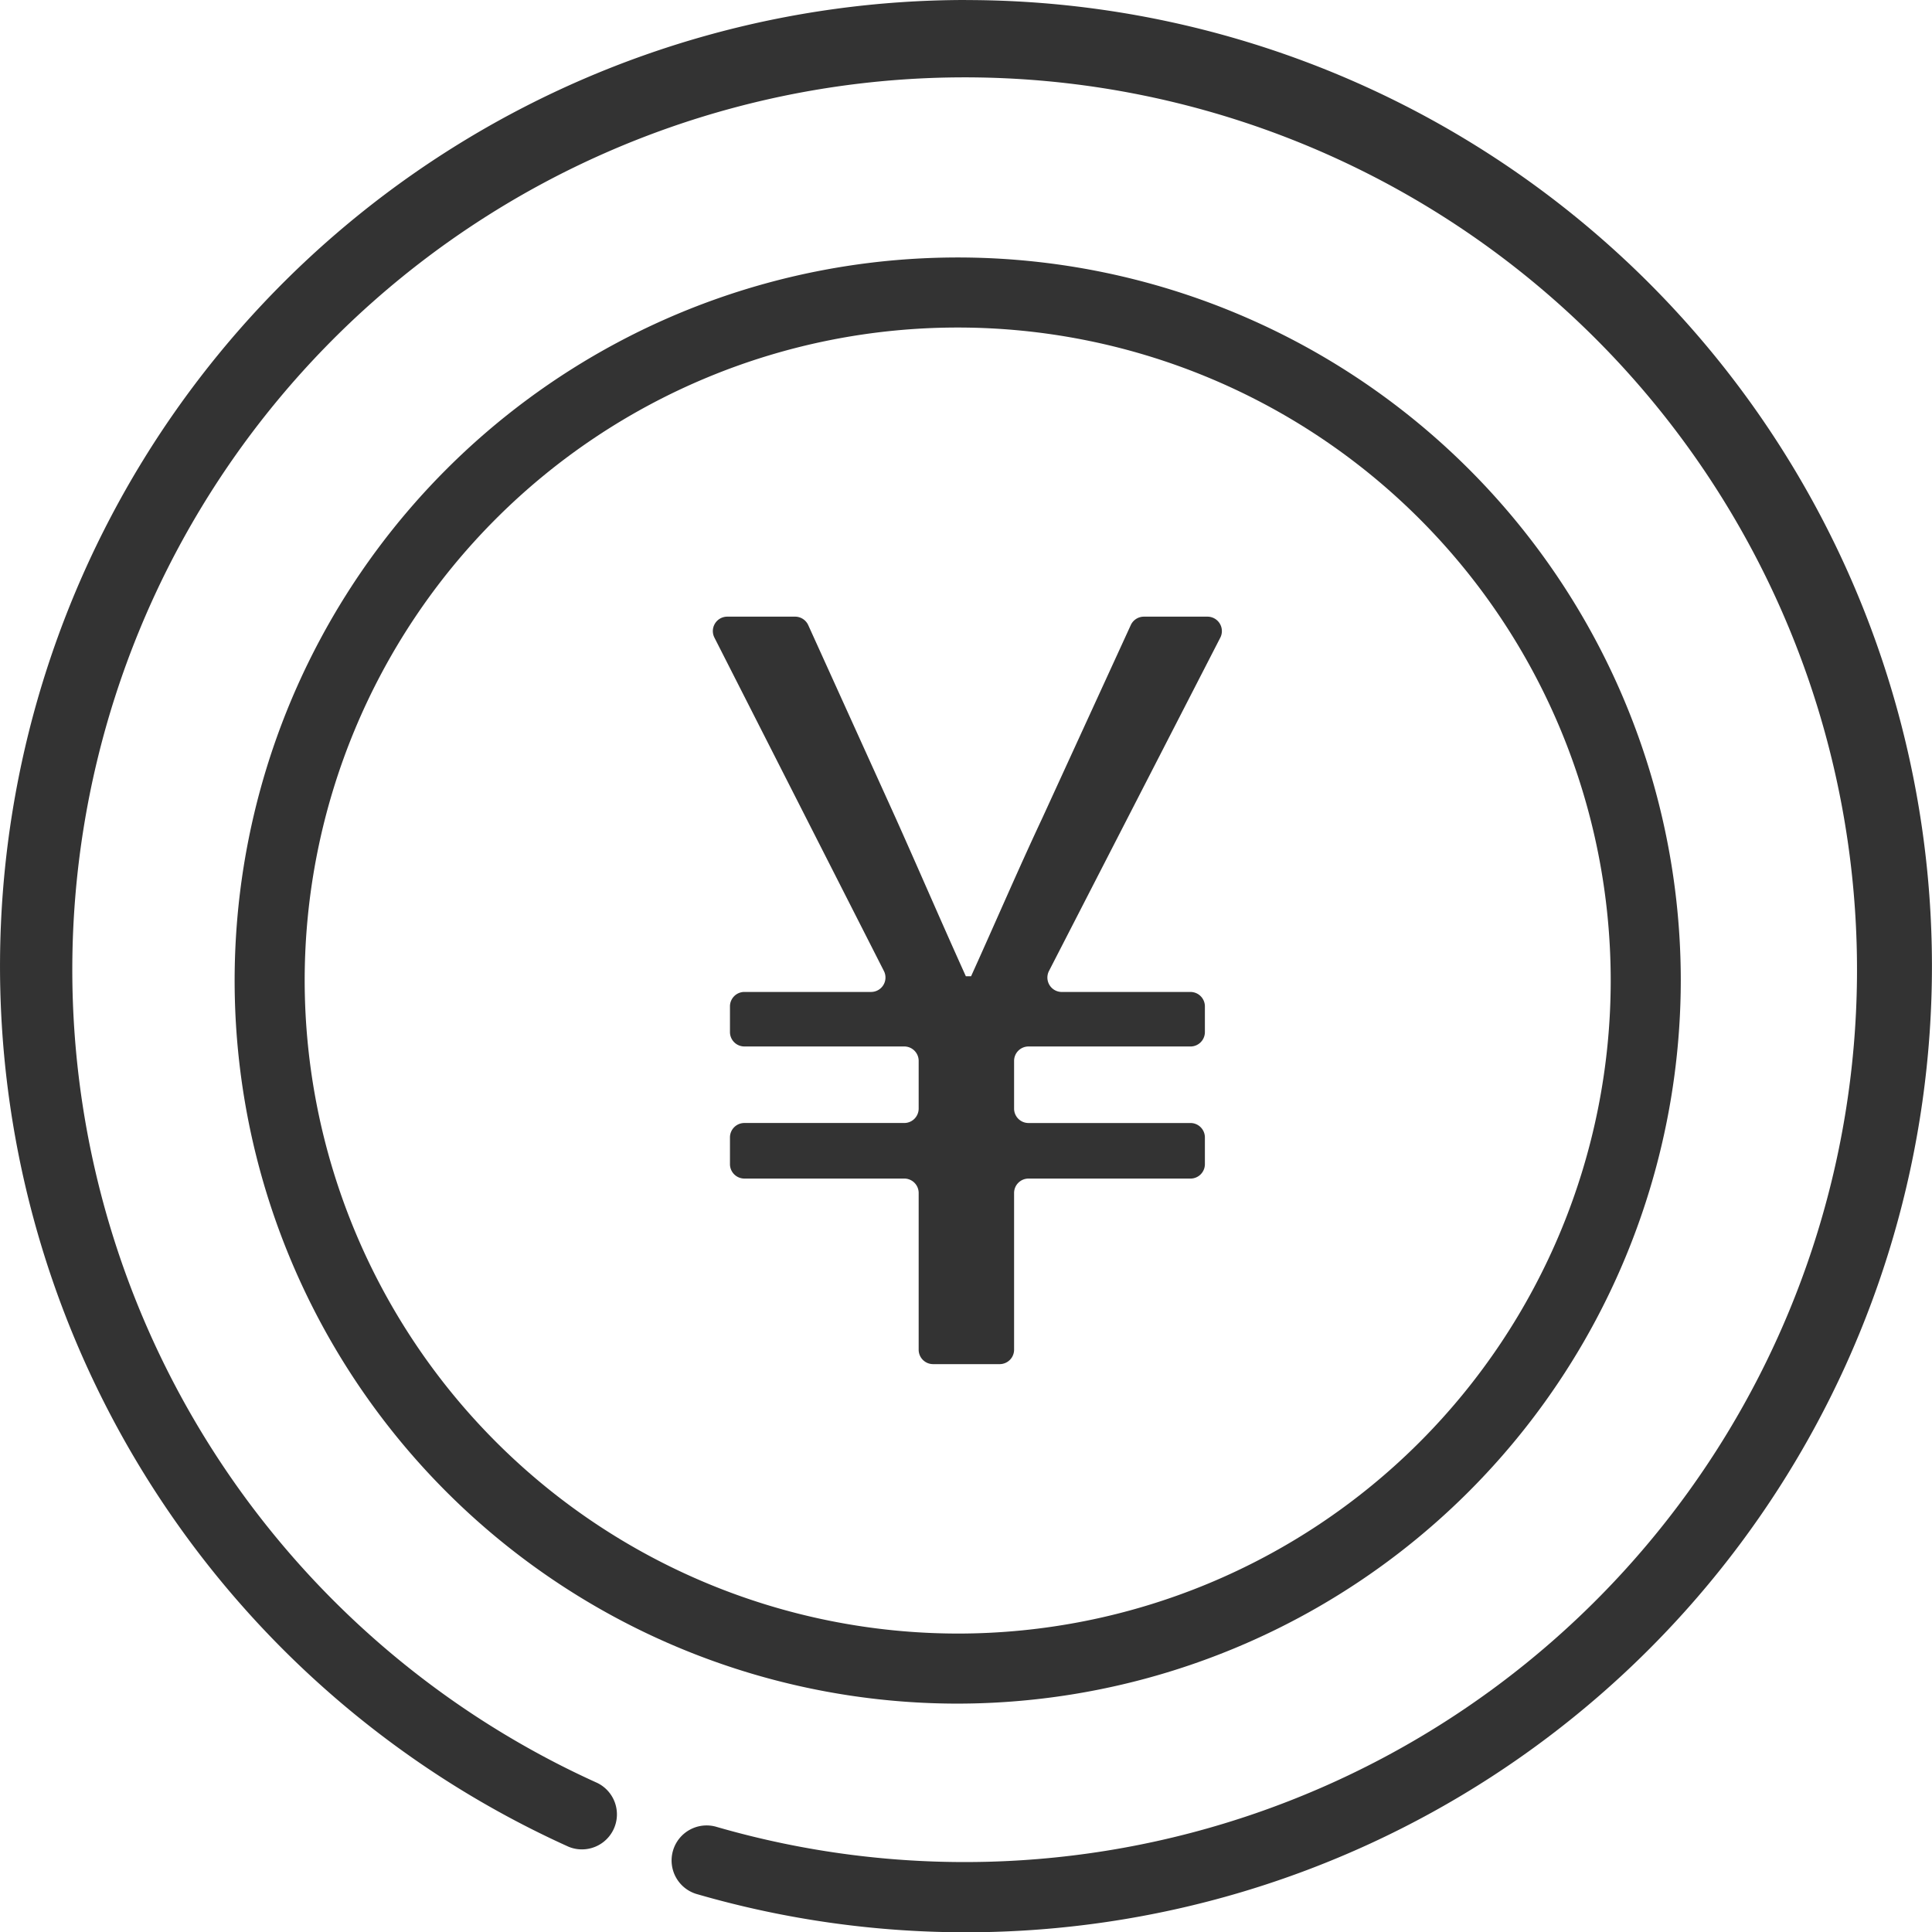 <svg xmlns="http://www.w3.org/2000/svg" width="100" height="100.001" viewBox="0 0 100 100.001">
  <defs>
    <style>
      .cls-1 {
        fill: #333;
      }
    </style>
  </defs>
  <g id="begin_img05" transform="translate(-685.844 -451.039)">
    <path id="パス_5103" data-name="パス 5103" class="cls-1" d="M744.723,526.428v-8.112a.746.746,0,0,1,.747-.746h8.383a.746.746,0,0,0,.746-.747V515.44a.746.746,0,0,0-.746-.746h-8.383a.746.746,0,0,1-.747-.747v-2.468a.746.746,0,0,1,.747-.746h8.383a.746.746,0,0,0,.746-.747v-1.328a.746.746,0,0,0-.746-.747h-6.66a.746.746,0,0,1-.663-1.088l8.866-17.25a.747.747,0,0,0-.664-1.088h-3.29a.746.746,0,0,0-.679.436l-4.576,9.982c-1.248,2.659-2.387,5.318-3.69,8.194h-.271c-1.3-2.876-2.442-5.534-3.635-8.194l-4.523-9.98a.747.747,0,0,0-.679-.438h-3.512a.746.746,0,0,0-.665,1.084l8.773,17.257a.746.746,0,0,1-.665,1.084h-6.557a.746.746,0,0,0-.746.747v1.328a.746.746,0,0,0,.746.747h8.275a.746.746,0,0,1,.746.746v2.468a.746.746,0,0,1-.746.747h-8.275a.746.746,0,0,0-.746.746v1.383a.746.746,0,0,0,.746.747h8.275a.746.746,0,0,1,.746.746v8.112a.746.746,0,0,0,.747.747h3.445A.746.746,0,0,0,744.723,526.428Z" transform="translate(-6.39 -5.528)"/>
    <path id="パス_5104" data-name="パス 5104" class="cls-1" d="M774.945,504.1a37.426,37.426,0,1,0-37.426,37.426A37.468,37.468,0,0,0,774.945,504.1Zm-71.227,0a33.8,33.8,0,1,1,33.8,33.8A33.839,33.839,0,0,1,703.718,504.1Z" transform="translate(-2.104 -2.308)"/>
    <path id="パス_5105" data-name="パス 5105" class="cls-1" d="M735.844,451.039a50.009,50.009,0,0,0-20.566,95.589,1.812,1.812,0,0,0,1.492-3.3,46.188,46.188,0,1,1,6.184,2.276,1.813,1.813,0,1,0-1.006,3.483,50.006,50.006,0,1,0,13.9-98.045Z"/>
  </g>
</svg>
